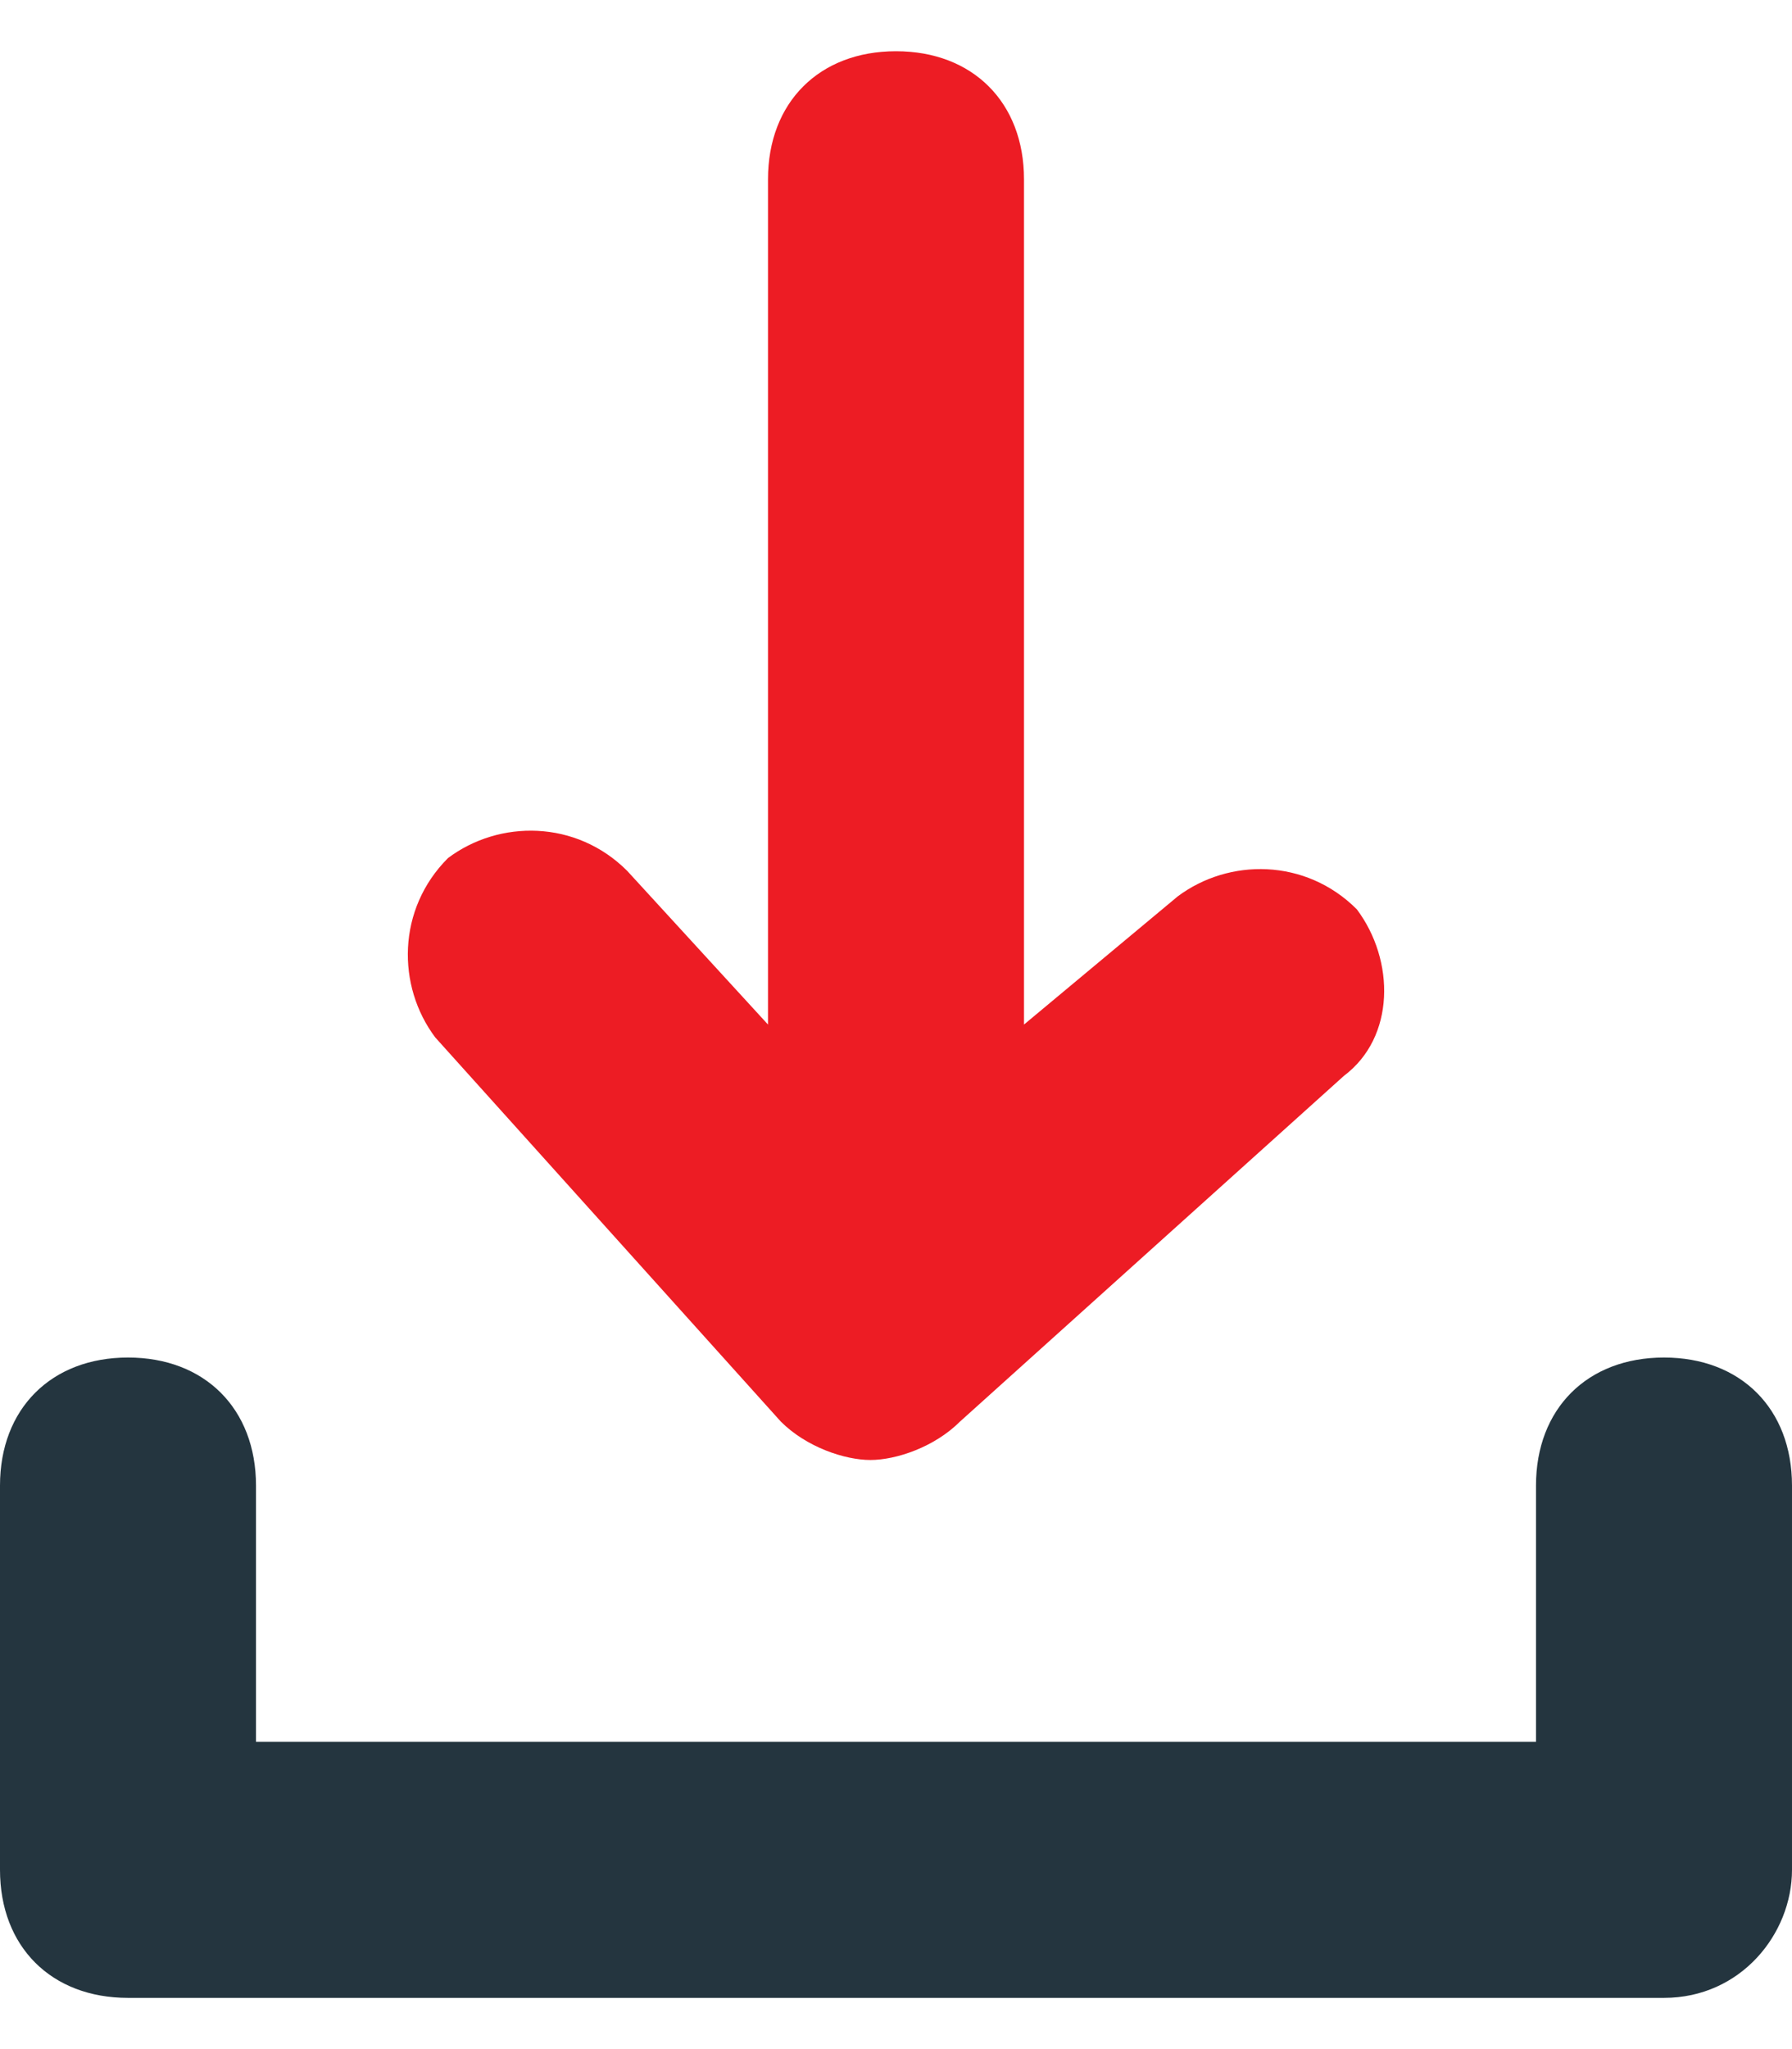 <svg id="Layer_1" xmlns="http://www.w3.org/2000/svg" viewBox="0 0 14 16"><style>.st0{fill:#ed1c24}.st1{fill:#24353f}</style><path class="st0" d="M10.6 7.1c-.4-.4-1-.4-1.4-.1L8 8V1.4c0-.6-.4-1-1-1s-1 .4-1 1V8L4.9 6.8c-.4-.4-1-.4-1.4-.1-.4.4-.4 1-.1 1.4l2.7 3c.2.2.5.3.7.3.2 0 .5-.1.7-.3l3-2.7c.4-.3.4-.9.1-1.3z"/><path class="st1" d="M13 15.6H1c-.6 0-1-.4-1-1v-3c0-.6.4-1 1-1s1 .4 1 1v2h10v-2c0-.6.4-1 1-1s1 .4 1 1v3c0 .5-.4 1-1 1z"/></svg>